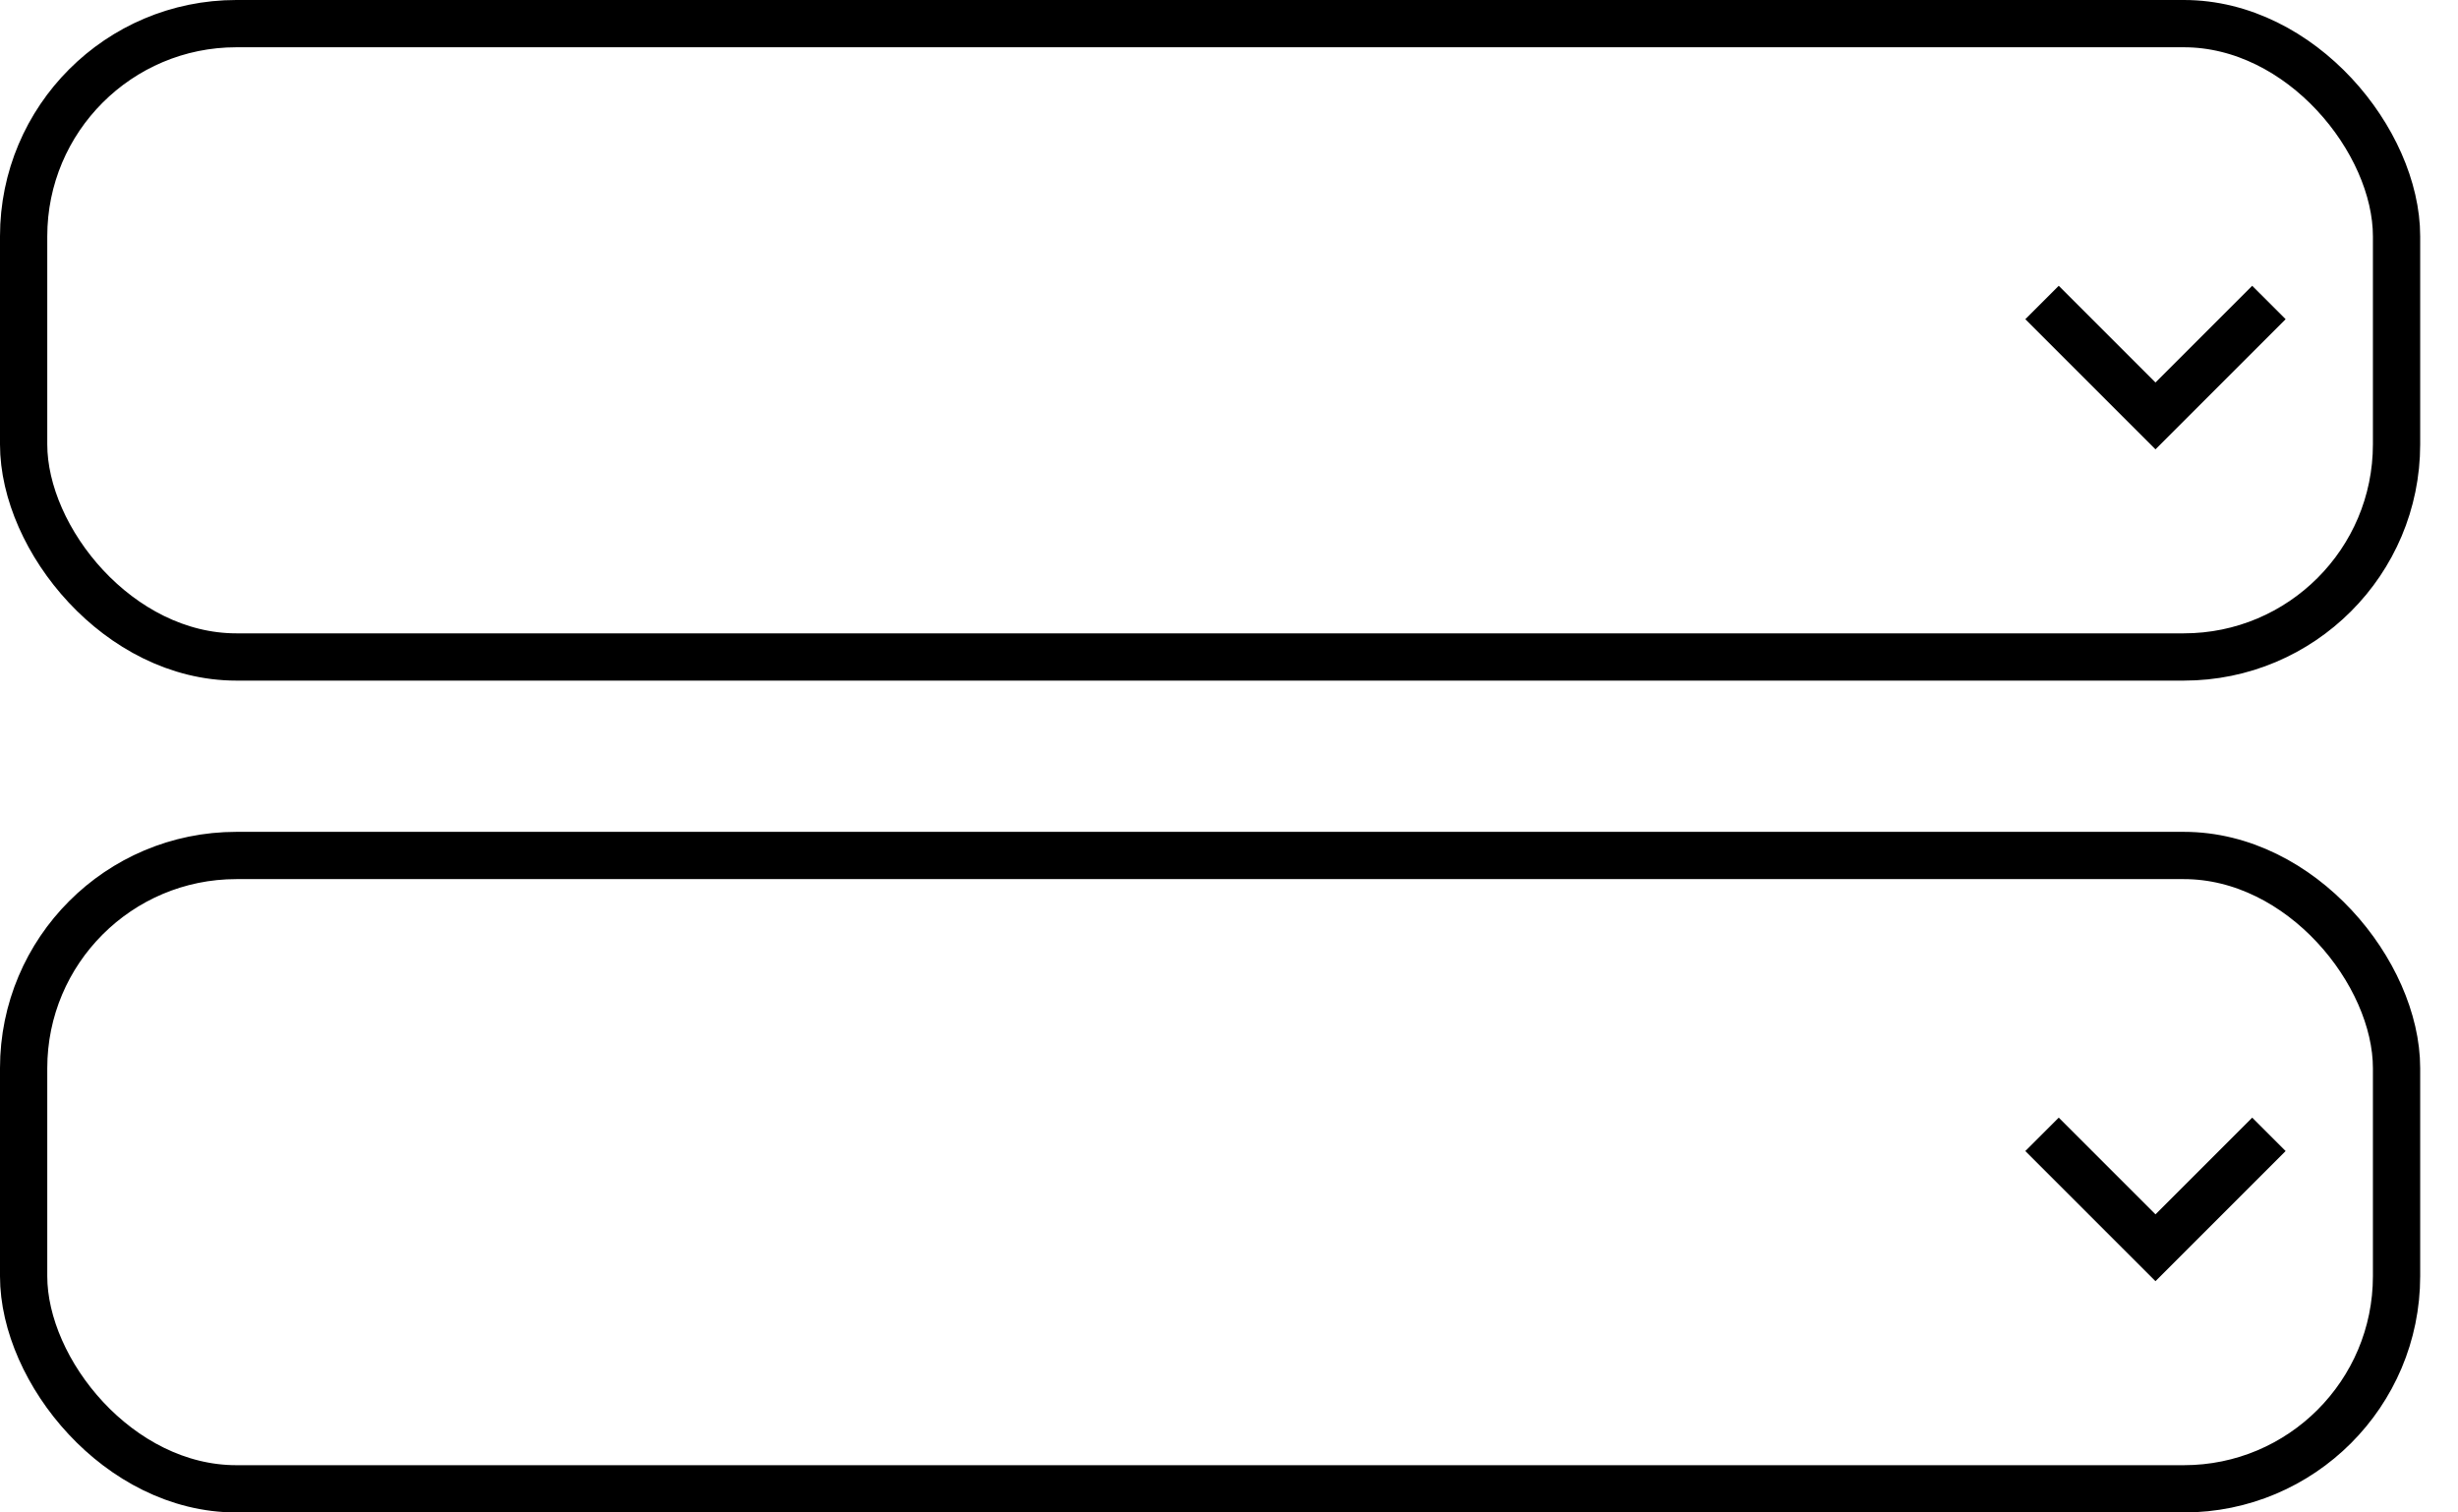 <svg width="52" height="32" viewBox="0 0 52 32" fill="none" xmlns="http://www.w3.org/2000/svg">
<rect x="0.5" y="0.5" width="50.2" height="13.4" rx="4.5" stroke="black"/>
<rect x="0.5" y="18.1" width="50.2" height="13.4" rx="4.5" stroke="black"/>
<path d="M43.2 6.4L45.6 8.8L48 6.4" stroke="black"/>
<path d="M43.2 24L45.6 26.4L48 24" stroke="black"/>
</svg>
